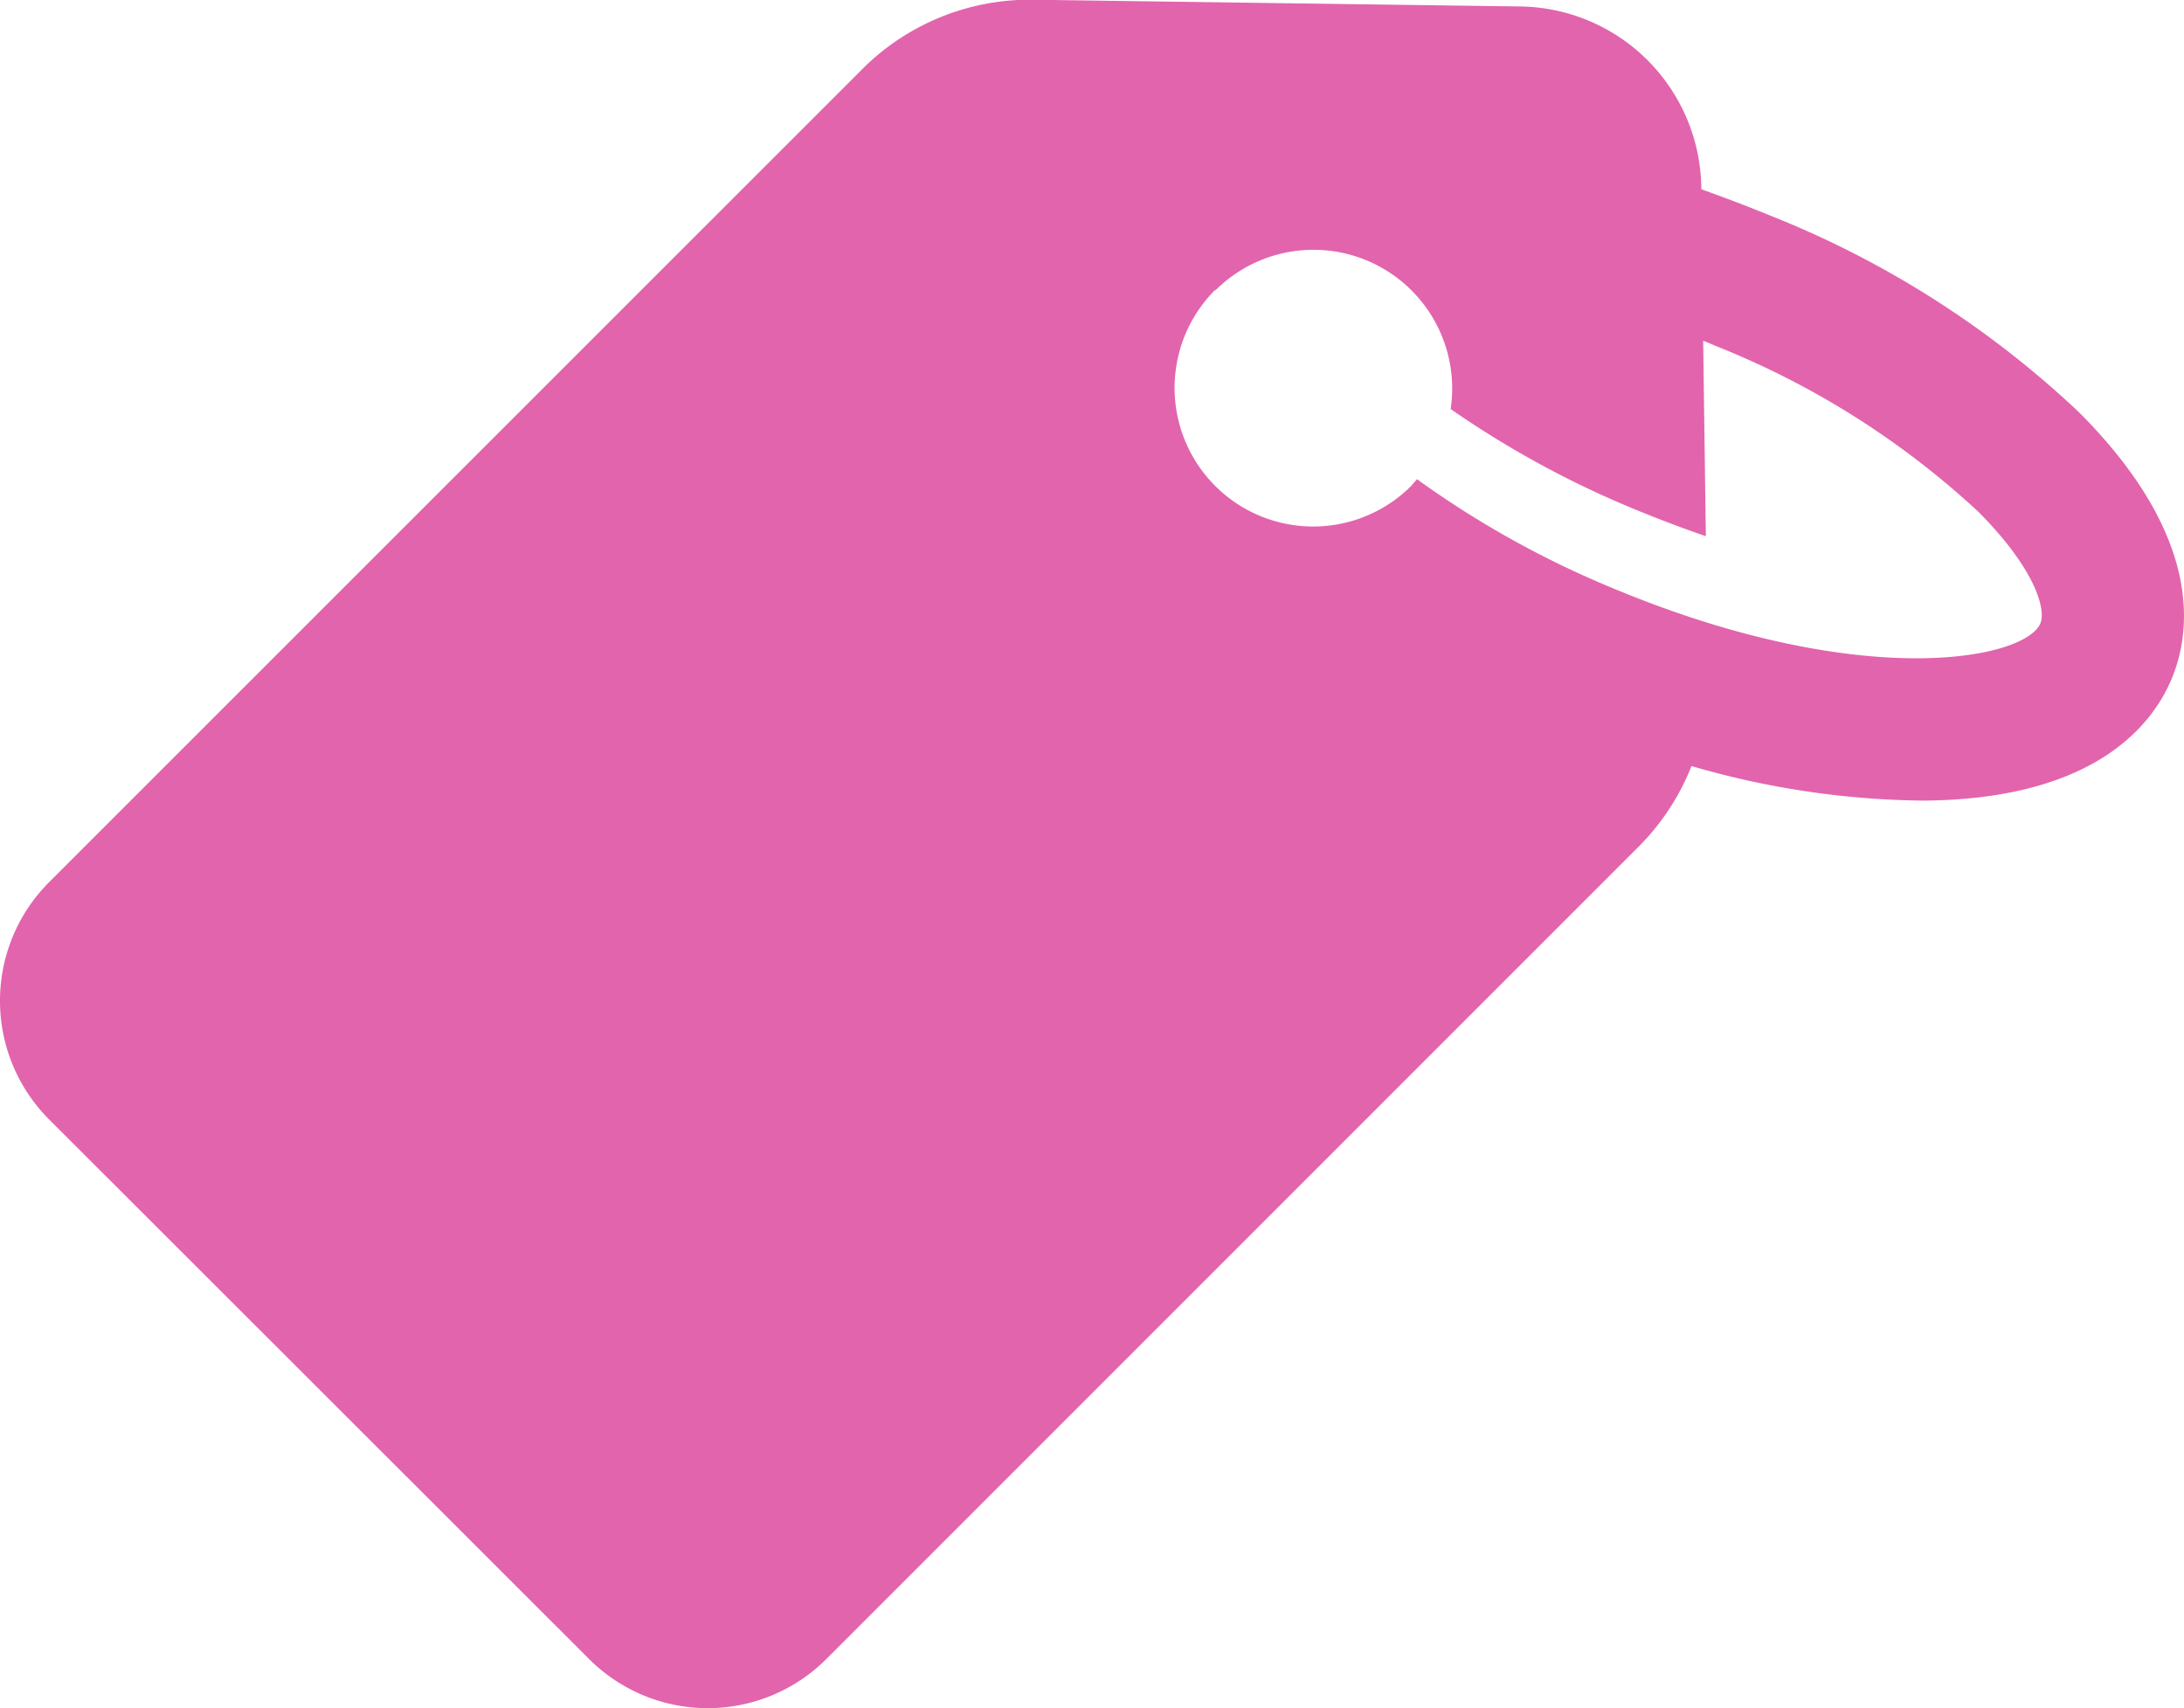 <svg xmlns="http://www.w3.org/2000/svg" width="26.026" height="20.354" viewBox="0 0 26.026 20.354">
  <path id="tag" d="M7.02,72.833a2,2,0,0,0,2.827,0l9.679-9.679a2.834,2.834,0,0,0,.631-.962,10.176,10.176,0,0,0,2.752.412c2.063-.011,2.747-.914,2.971-1.454s.385-1.657-1.064-3.132l-.048-.048a11.571,11.571,0,0,0-3.682-2.341c-.273-.112-.545-.214-.812-.31V55.3a2.188,2.188,0,0,0-2.159-2.159l-5.8-.08a2.82,2.82,0,0,0-2.047.834L.585,63.576a2,2,0,0,0,0,2.827Zm7.461-16.306a1.653,1.653,0,0,1,2.806,1.411,11.536,11.536,0,0,0,2.207,1.2c.289.118.567.224.834.315l-.032-2.33c.048.021.091.037.139.059a10.073,10.073,0,0,1,3.137,1.977l.032.032c.695.711.77,1.165.711,1.3-.182.433-2.132.818-5.093-.417a11.43,11.43,0,0,1-2.336-1.3c-.021.027-.048.053-.069.08a1.651,1.651,0,1,1-2.336-2.336Z" transform="translate(0 -53.064)" fill="#e264ad"/>
</svg>
